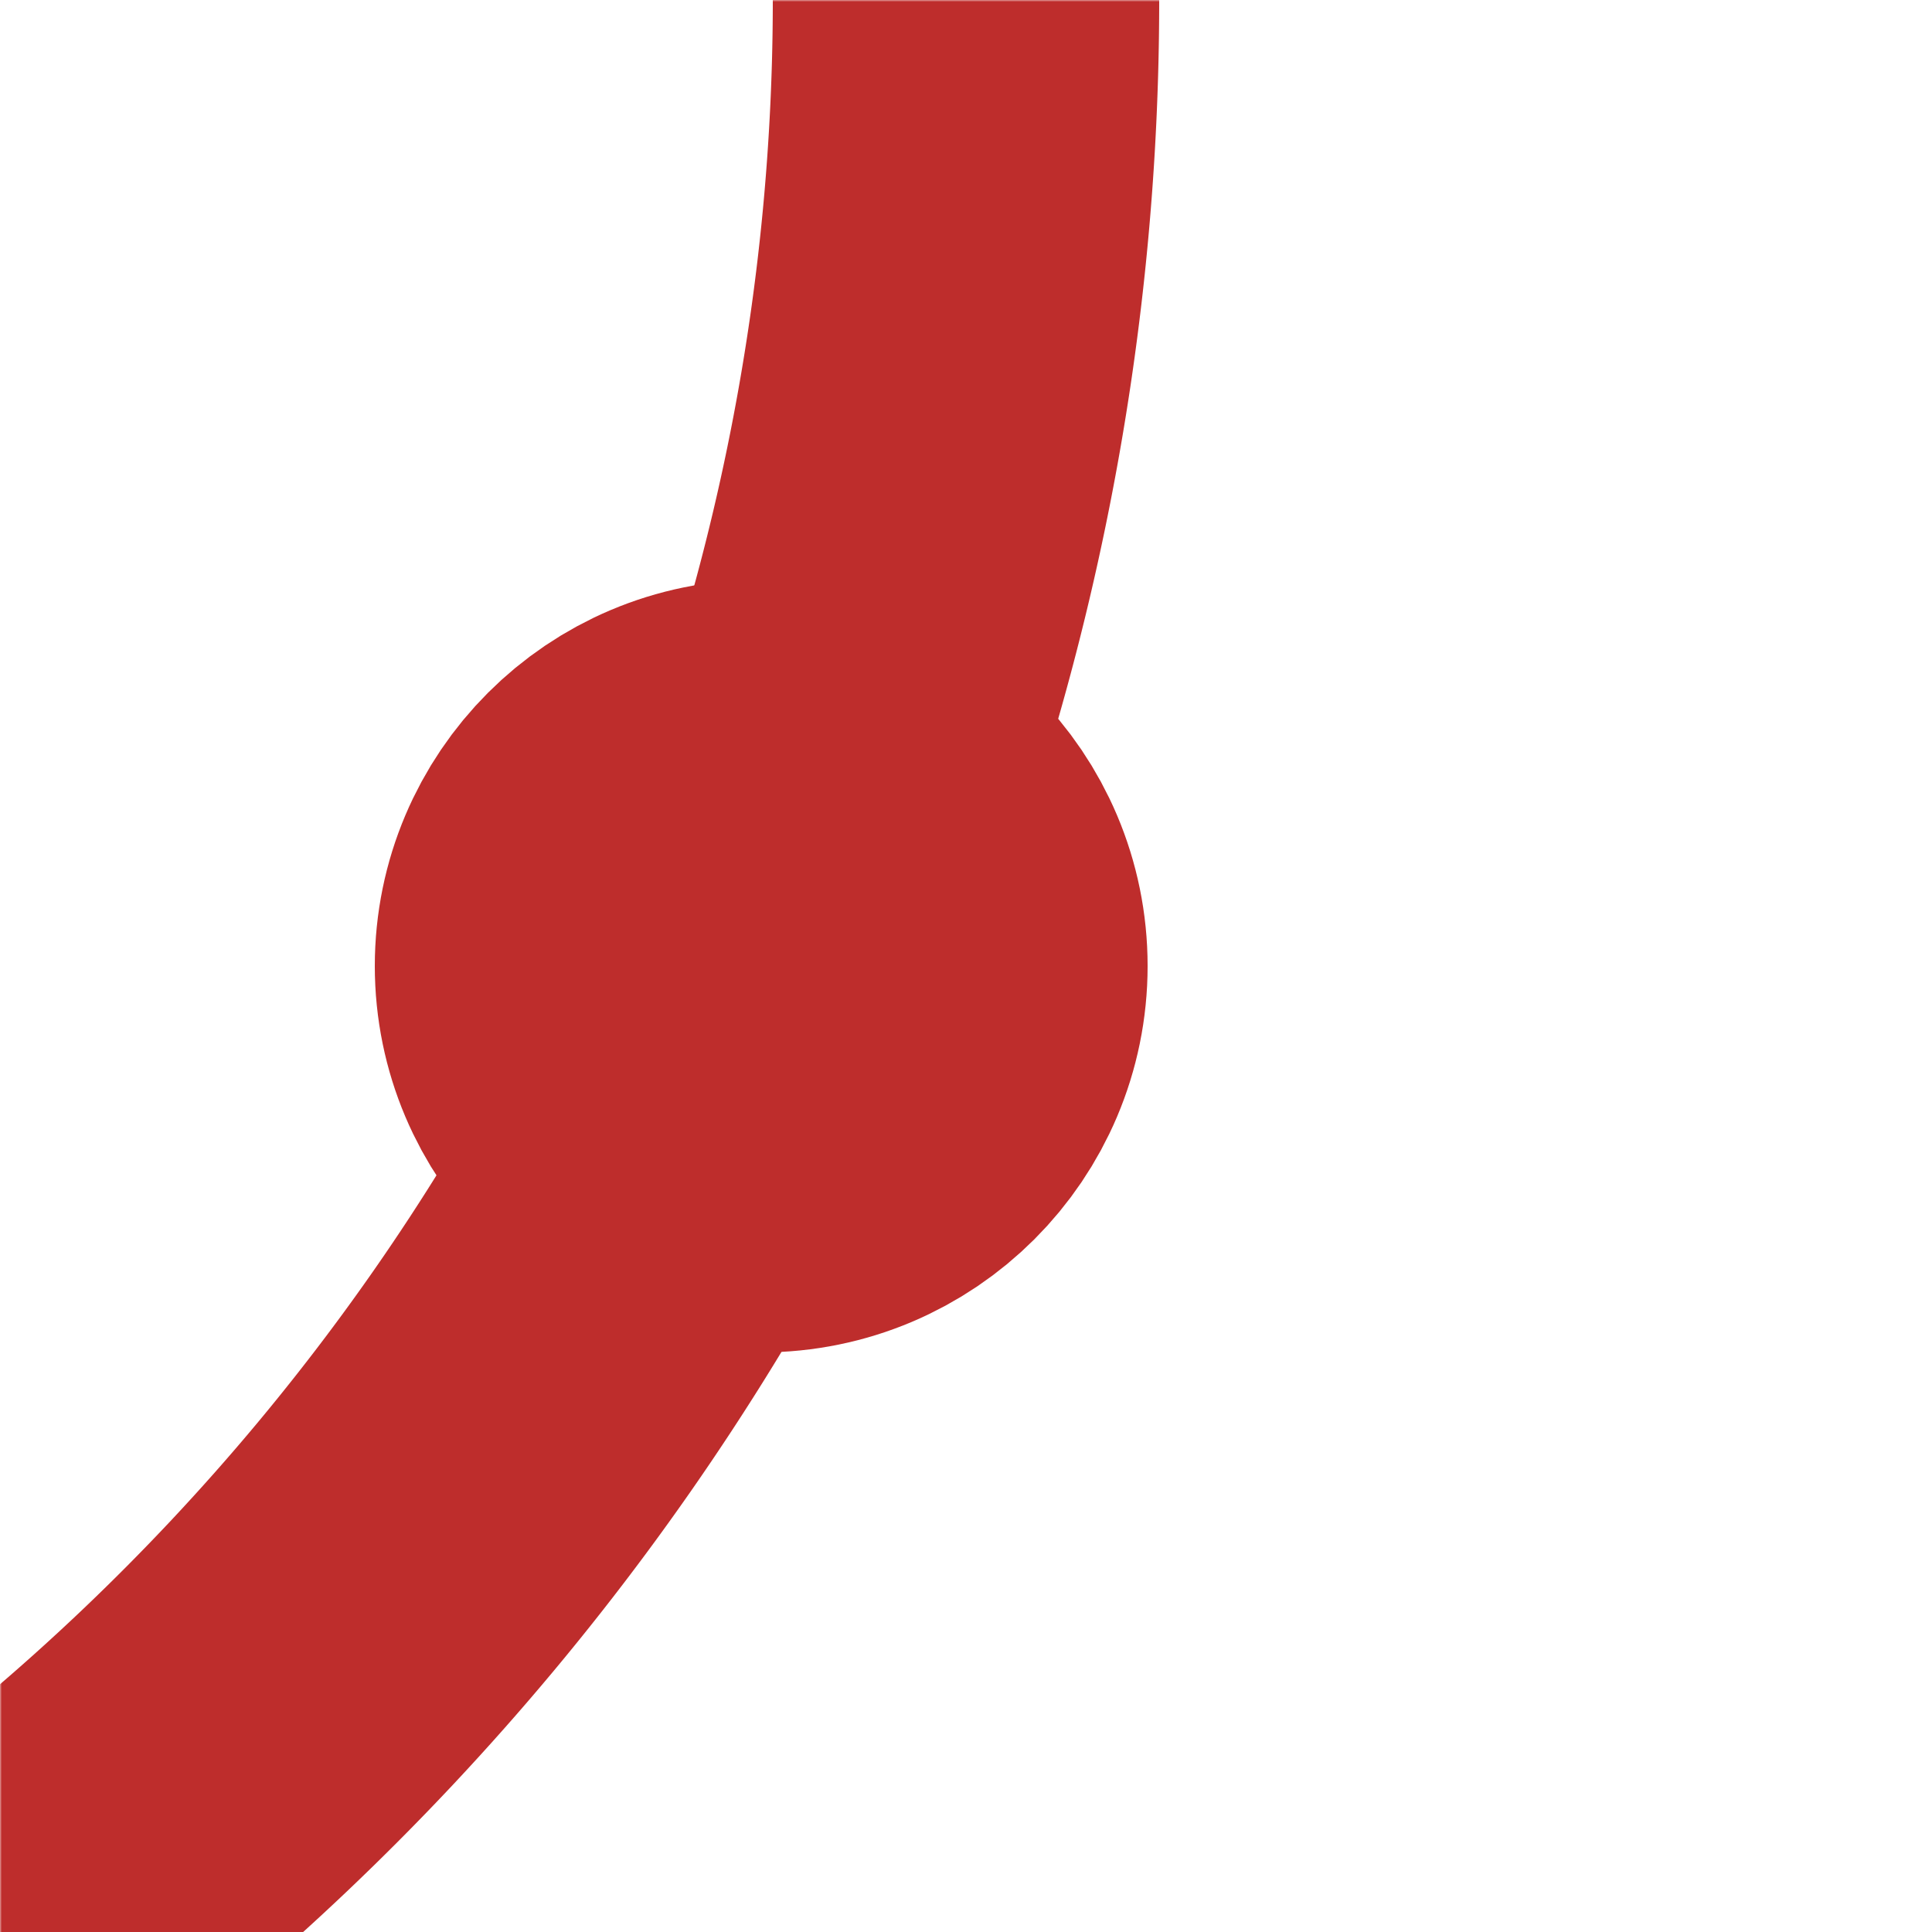 <?xml version="1.0" encoding="UTF-8" standalone="no"?>
<svg xmlns="http://www.w3.org/2000/svg" width="500" height="500">
<title>pHST3</title>
<defs>
 <mask id="mask" stroke-width="25" fill="none" stroke="black">
  <rect x="-100" y="-100" width="700" height="700" fill="white" />
  <circle cx="7" cy="172" r="162.5" />
  <circle cx="375.75" cy="333" r="162.5" />
 </mask>
</defs>
<g stroke="#be2d2c" stroke-width="100" fill="none" mask="url(#mask)">
 <path d="M 250,0 A 625,625 0 0 1 0,500" />
 <circle cx="197" cy="250" r="50" />
</g>
</svg>
